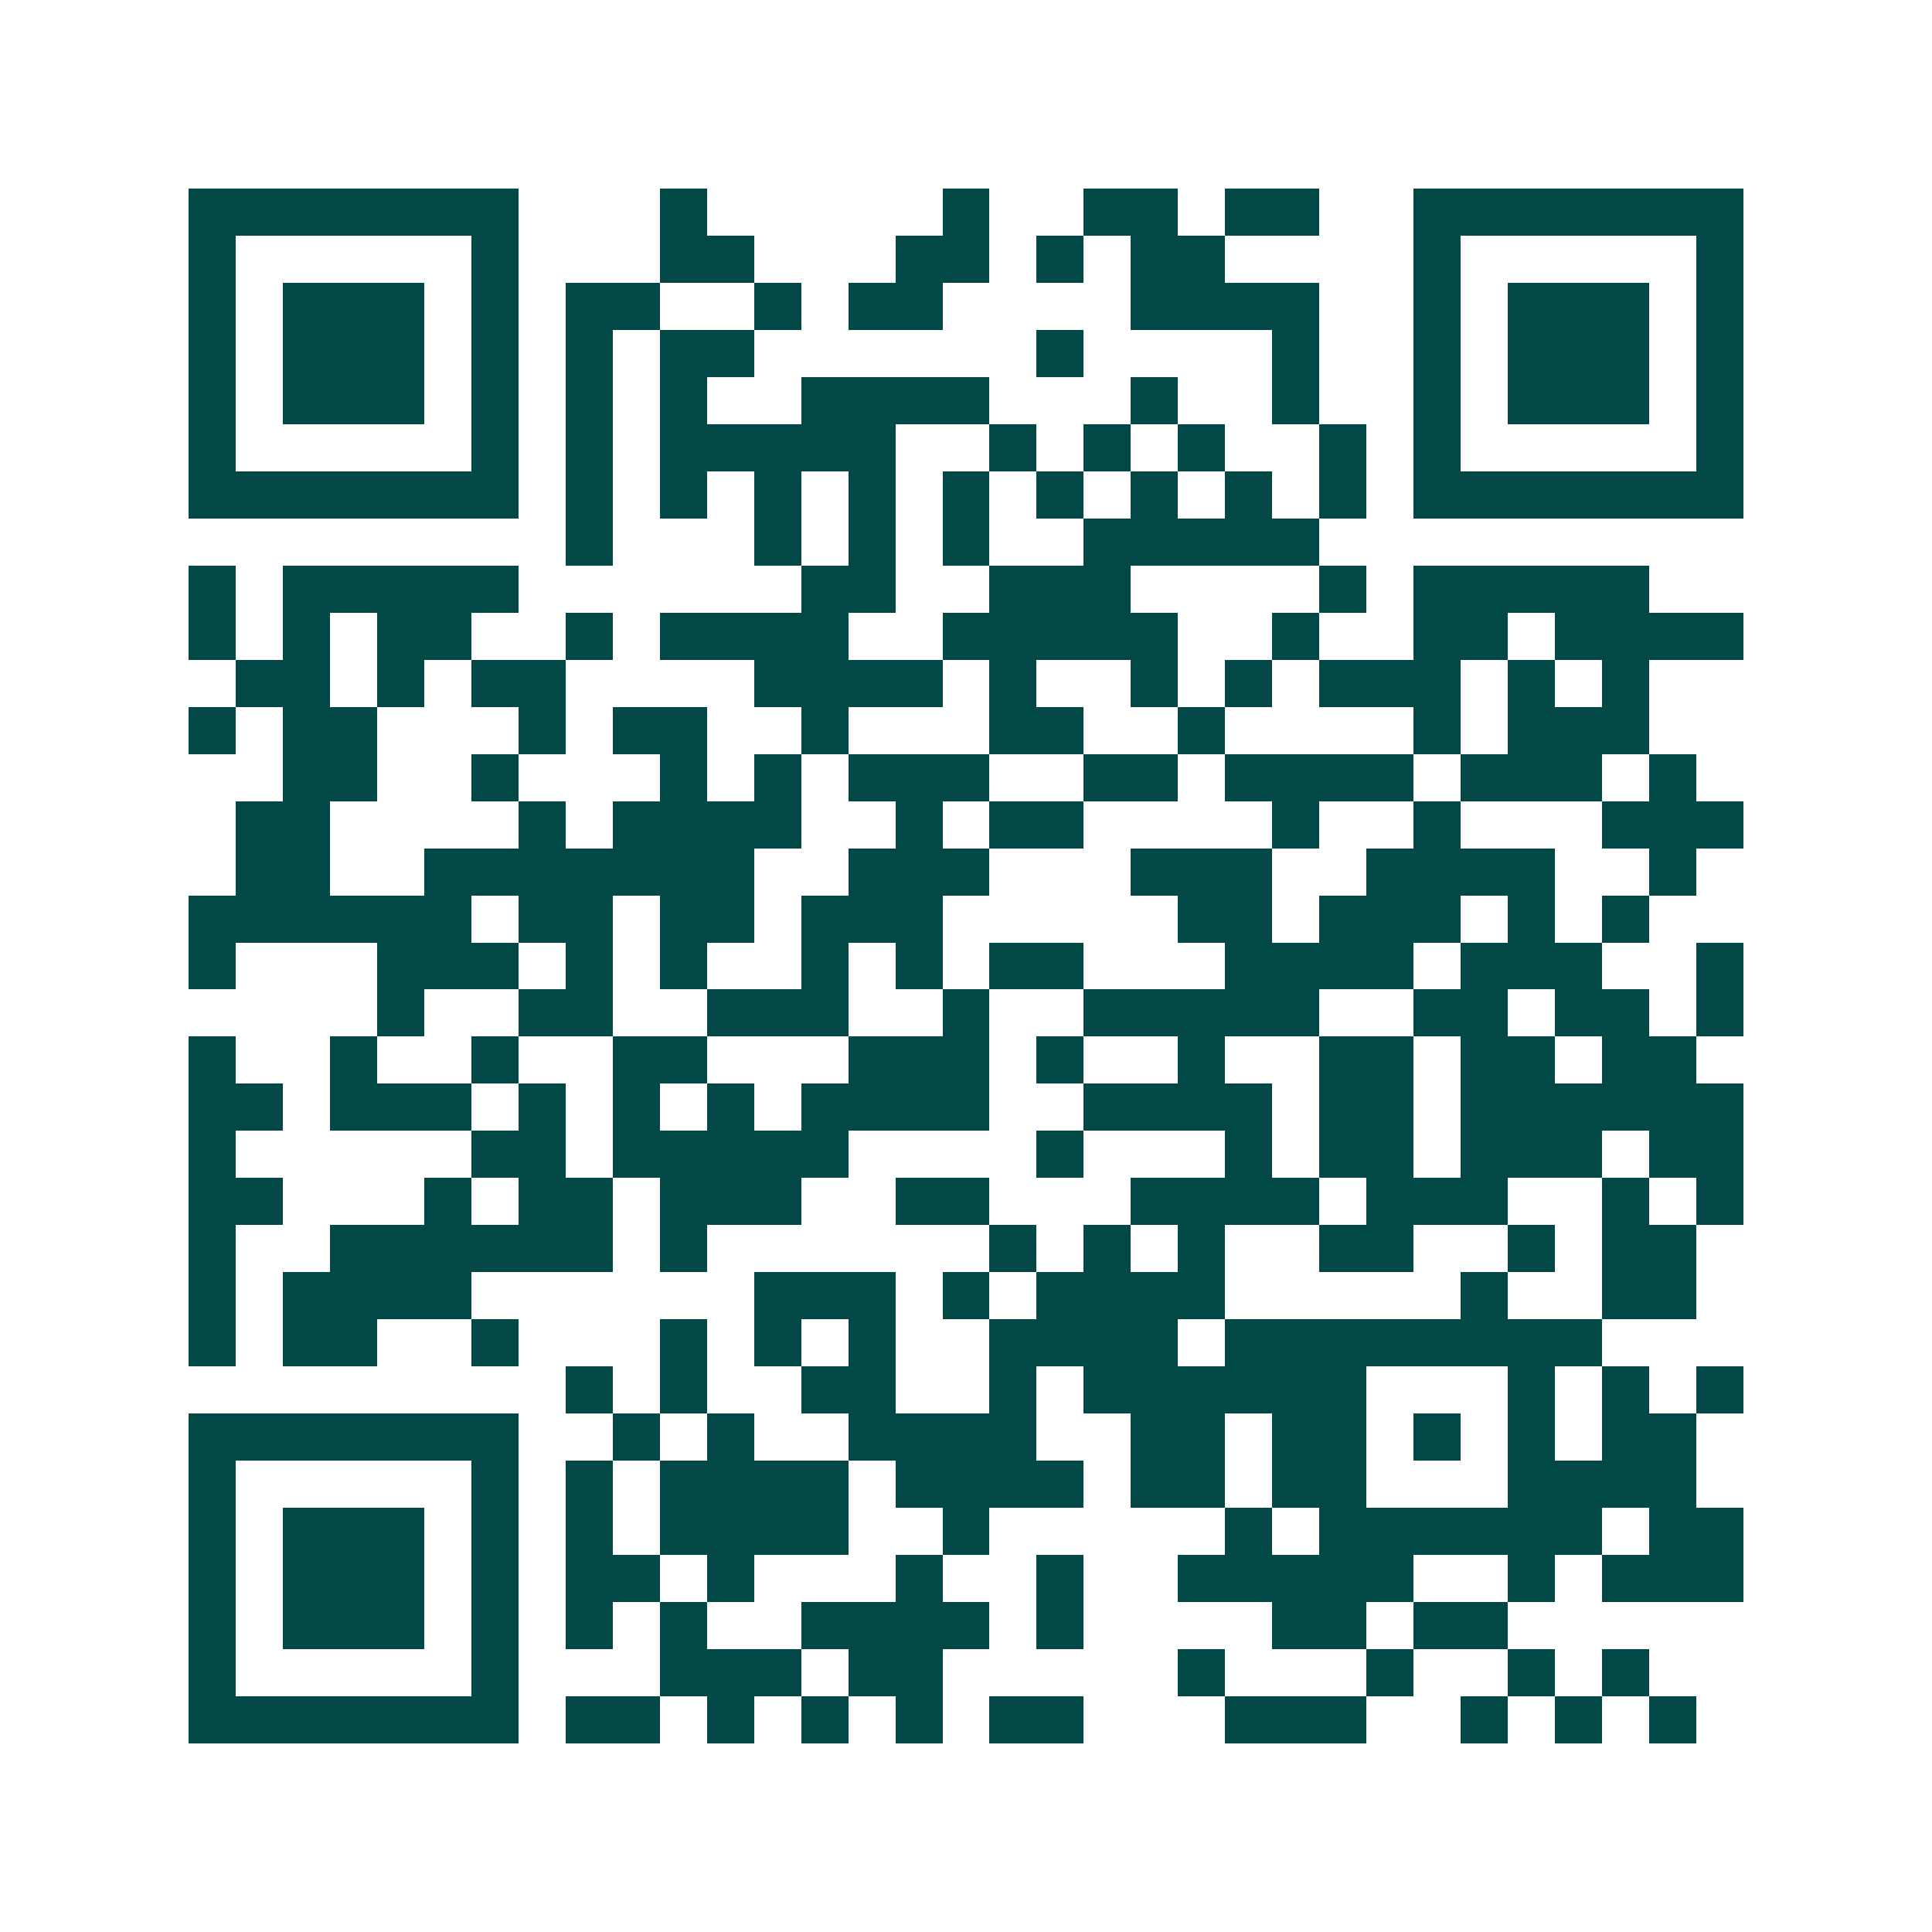 <svg xmlns="http://www.w3.org/2000/svg" width="200" height="200" viewBox="0 0 41 41" shape-rendering="crispEdges"><path fill="#ffffff" d="M0 0h41v41H0z"/><path stroke="#014847" d="M4 4.5h7m3 0h1m5 0h1m2 0h2m1 0h2m2 0h7M4 5.5h1m5 0h1m3 0h2m3 0h2m1 0h1m1 0h2m4 0h1m5 0h1M4 6.5h1m1 0h3m1 0h1m1 0h2m2 0h1m1 0h2m4 0h4m2 0h1m1 0h3m1 0h1M4 7.5h1m1 0h3m1 0h1m1 0h1m1 0h2m6 0h1m4 0h1m2 0h1m1 0h3m1 0h1M4 8.5h1m1 0h3m1 0h1m1 0h1m1 0h1m2 0h4m3 0h1m2 0h1m2 0h1m1 0h3m1 0h1M4 9.5h1m5 0h1m1 0h1m1 0h5m2 0h1m1 0h1m1 0h1m2 0h1m1 0h1m5 0h1M4 10.5h7m1 0h1m1 0h1m1 0h1m1 0h1m1 0h1m1 0h1m1 0h1m1 0h1m1 0h1m1 0h7M12 11.5h1m3 0h1m1 0h1m1 0h1m2 0h5M4 12.5h1m1 0h5m6 0h2m2 0h3m4 0h1m1 0h5M4 13.5h1m1 0h1m1 0h2m2 0h1m1 0h4m2 0h5m2 0h1m2 0h2m1 0h4M5 14.5h2m1 0h1m1 0h2m4 0h4m1 0h1m2 0h1m1 0h1m1 0h3m1 0h1m1 0h1M4 15.5h1m1 0h2m3 0h1m1 0h2m2 0h1m3 0h2m2 0h1m4 0h1m1 0h3M6 16.5h2m2 0h1m3 0h1m1 0h1m1 0h3m2 0h2m1 0h4m1 0h3m1 0h1M5 17.5h2m4 0h1m1 0h4m2 0h1m1 0h2m4 0h1m2 0h1m3 0h3M5 18.5h2m2 0h7m2 0h3m3 0h3m2 0h4m2 0h1M4 19.5h6m1 0h2m1 0h2m1 0h3m5 0h2m1 0h3m1 0h1m1 0h1M4 20.5h1m3 0h3m1 0h1m1 0h1m2 0h1m1 0h1m1 0h2m3 0h4m1 0h3m2 0h1M8 21.5h1m2 0h2m2 0h3m2 0h1m2 0h5m2 0h2m1 0h2m1 0h1M4 22.5h1m2 0h1m2 0h1m2 0h2m3 0h3m1 0h1m2 0h1m2 0h2m1 0h2m1 0h2M4 23.5h2m1 0h3m1 0h1m1 0h1m1 0h1m1 0h4m2 0h4m1 0h2m1 0h6M4 24.5h1m5 0h2m1 0h5m4 0h1m3 0h1m1 0h2m1 0h3m1 0h2M4 25.5h2m3 0h1m1 0h2m1 0h3m2 0h2m3 0h4m1 0h3m2 0h1m1 0h1M4 26.5h1m2 0h6m1 0h1m6 0h1m1 0h1m1 0h1m2 0h2m2 0h1m1 0h2M4 27.5h1m1 0h4m6 0h3m1 0h1m1 0h4m5 0h1m2 0h2M4 28.5h1m1 0h2m2 0h1m3 0h1m1 0h1m1 0h1m2 0h4m1 0h8M12 29.5h1m1 0h1m2 0h2m2 0h1m1 0h6m3 0h1m1 0h1m1 0h1M4 30.5h7m2 0h1m1 0h1m2 0h4m2 0h2m1 0h2m1 0h1m1 0h1m1 0h2M4 31.5h1m5 0h1m1 0h1m1 0h4m1 0h4m1 0h2m1 0h2m3 0h4M4 32.5h1m1 0h3m1 0h1m1 0h1m1 0h4m2 0h1m5 0h1m1 0h6m1 0h2M4 33.5h1m1 0h3m1 0h1m1 0h2m1 0h1m3 0h1m2 0h1m2 0h5m2 0h1m1 0h3M4 34.5h1m1 0h3m1 0h1m1 0h1m1 0h1m2 0h4m1 0h1m4 0h2m1 0h2M4 35.5h1m5 0h1m3 0h3m1 0h2m5 0h1m3 0h1m2 0h1m1 0h1M4 36.5h7m1 0h2m1 0h1m1 0h1m1 0h1m1 0h2m3 0h3m2 0h1m1 0h1m1 0h1"/></svg>
